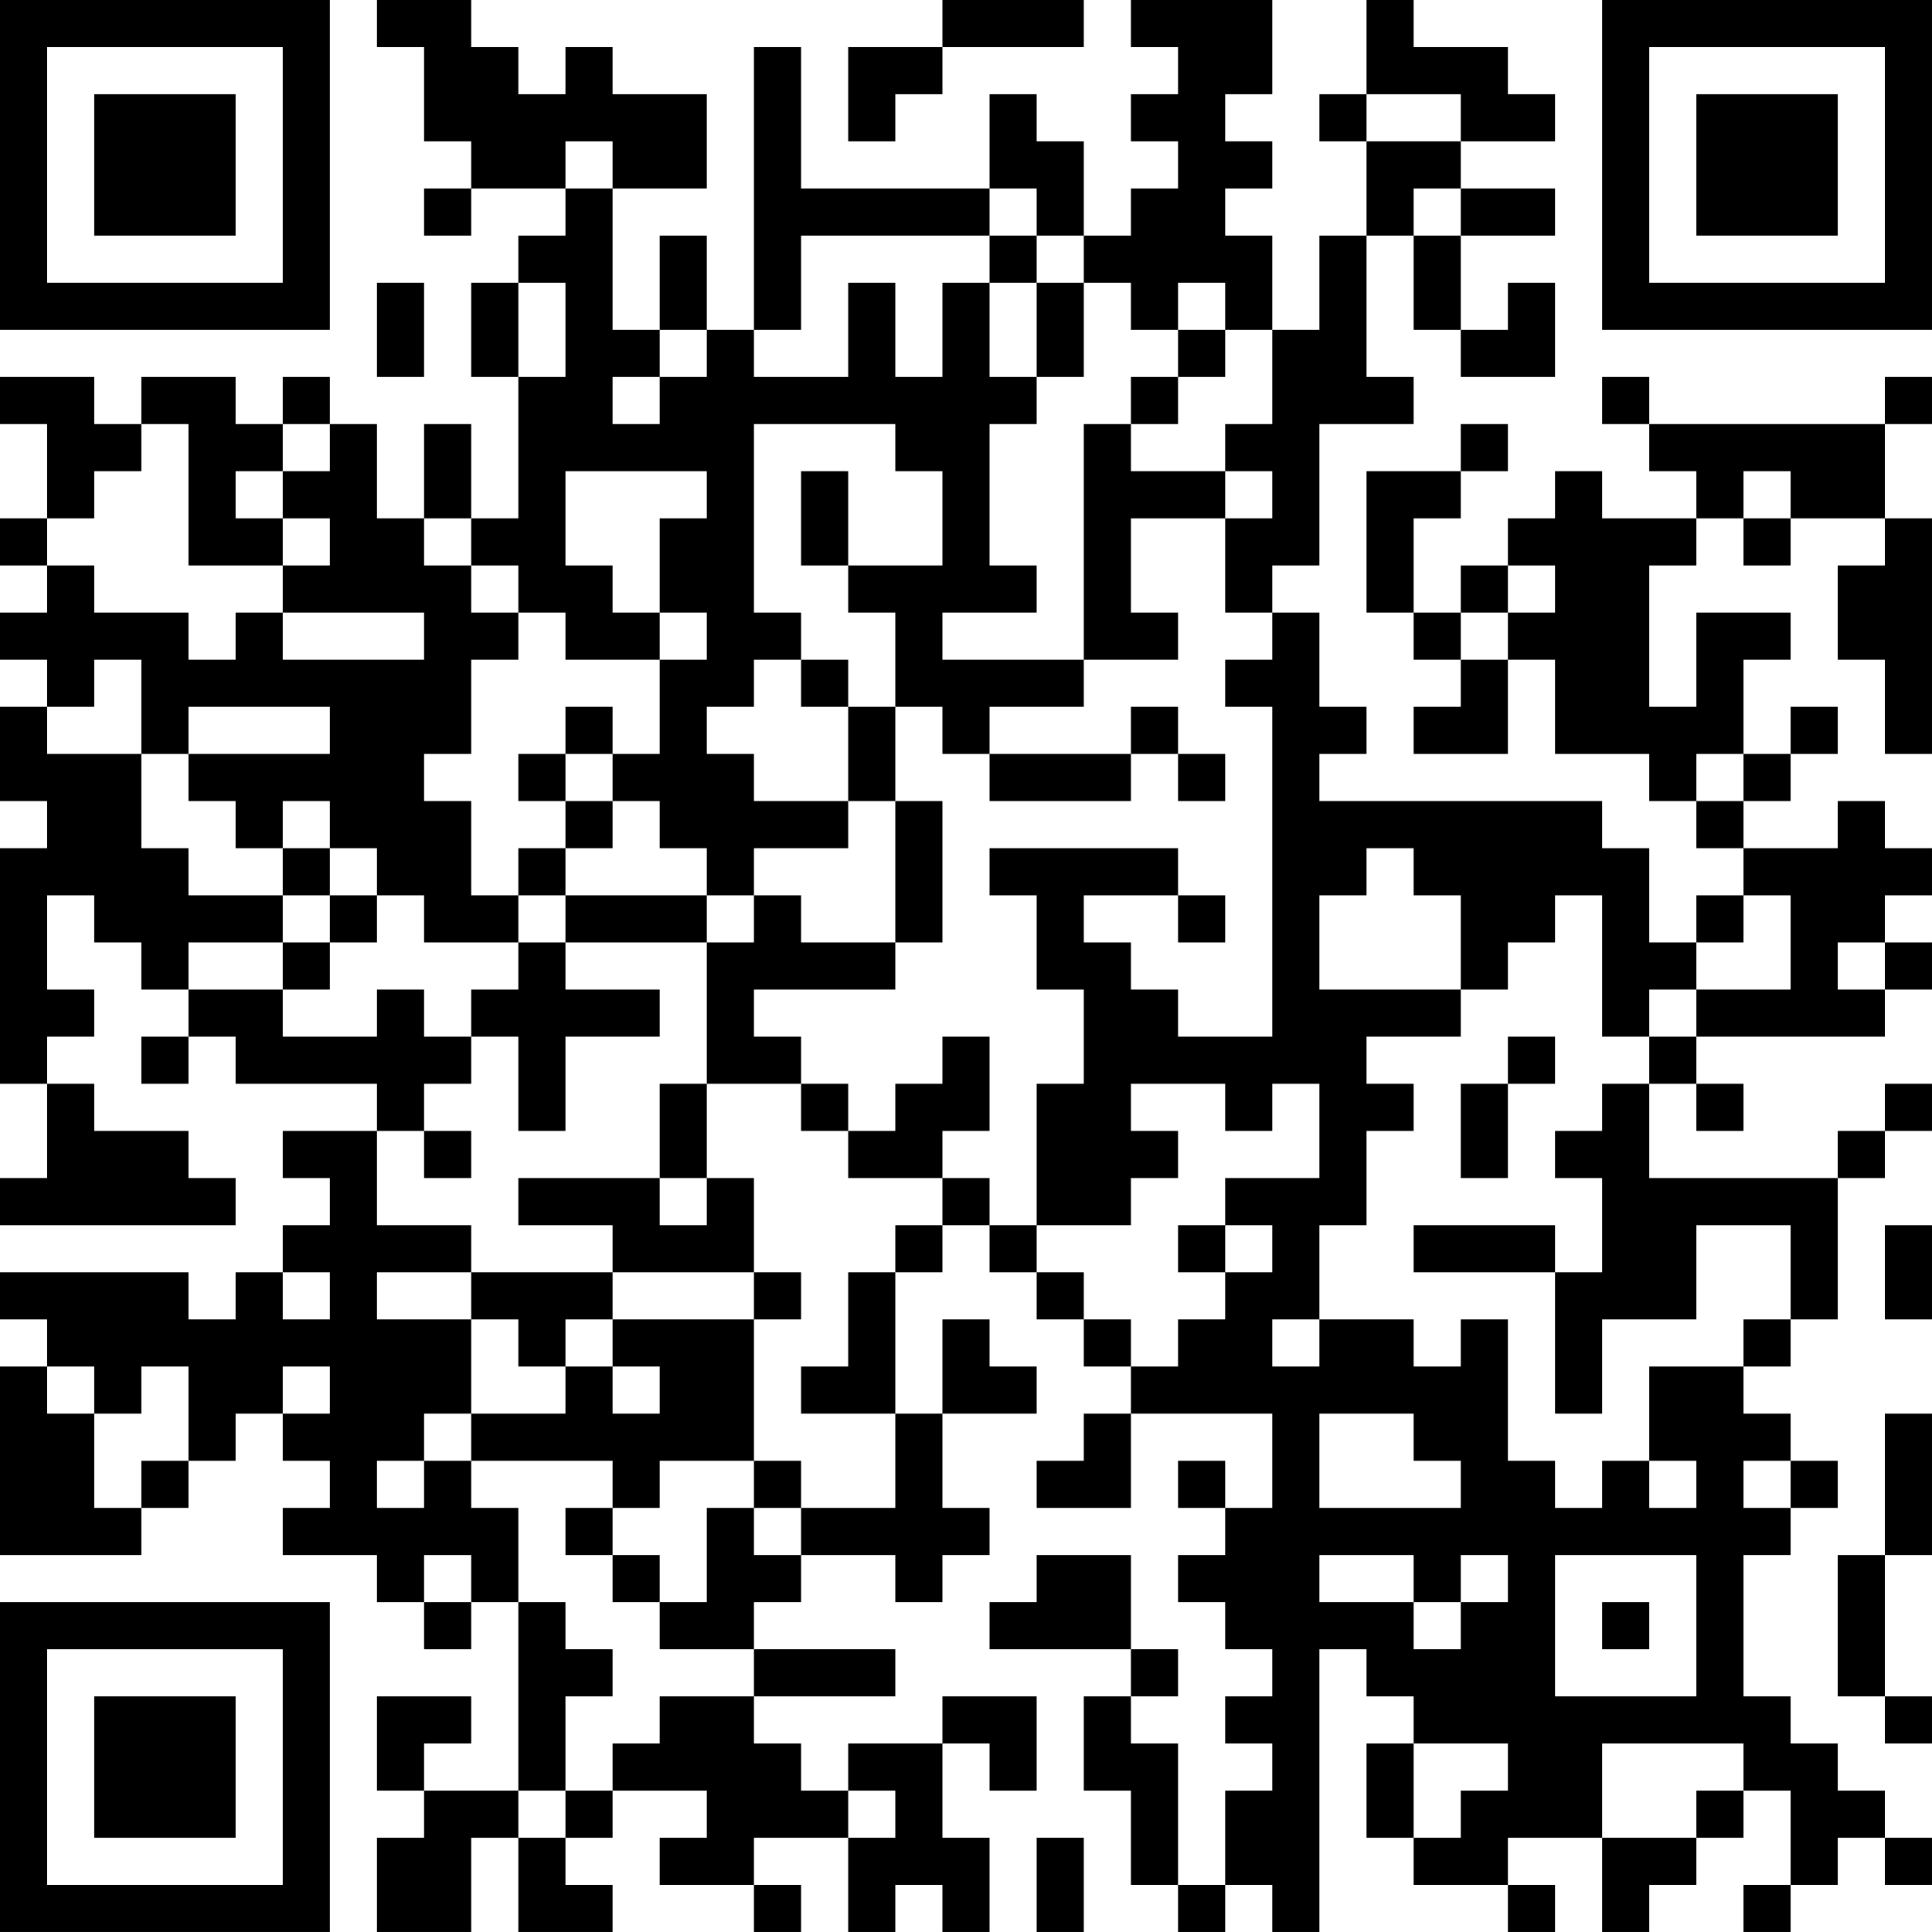 <?xml version="1.0" encoding="UTF-8"?>
<svg xmlns="http://www.w3.org/2000/svg" version="1.1" width="300" height="300" viewBox="0 0 300 300"><rect x="0" y="0" width="300" height="300" fill="#ffffff"/><g transform="scale(7.317)"><g transform="translate(0,0)"><path fill-rule="evenodd" d="M8 0L8 1L9 1L9 3L10 3L10 4L9 4L9 5L10 5L10 4L12 4L12 5L11 5L11 6L10 6L10 8L11 8L11 11L10 11L10 9L9 9L9 11L8 11L8 9L7 9L7 8L6 8L6 9L5 9L5 8L3 8L3 9L2 9L2 8L0 8L0 9L1 9L1 11L0 11L0 12L1 12L1 13L0 13L0 14L1 14L1 15L0 15L0 17L1 17L1 18L0 18L0 23L1 23L1 25L0 25L0 26L5 26L5 25L4 25L4 24L2 24L2 23L1 23L1 22L2 22L2 21L1 21L1 19L2 19L2 20L3 20L3 21L4 21L4 22L3 22L3 23L4 23L4 22L5 22L5 23L8 23L8 24L6 24L6 25L7 25L7 26L6 26L6 27L5 27L5 28L4 28L4 27L0 27L0 28L1 28L1 29L0 29L0 33L3 33L3 32L4 32L4 31L5 31L5 30L6 30L6 31L7 31L7 32L6 32L6 33L8 33L8 34L9 34L9 35L10 35L10 34L11 34L11 38L9 38L9 37L10 37L10 36L8 36L8 38L9 38L9 39L8 39L8 41L10 41L10 39L11 39L11 41L13 41L13 40L12 40L12 39L13 39L13 38L15 38L15 39L14 39L14 40L16 40L16 41L17 41L17 40L16 40L16 39L18 39L18 41L19 41L19 40L20 40L20 41L21 41L21 39L20 39L20 37L21 37L21 38L22 38L22 36L20 36L20 37L18 37L18 38L17 38L17 37L16 37L16 36L19 36L19 35L16 35L16 34L17 34L17 33L19 33L19 34L20 34L20 33L21 33L21 32L20 32L20 30L22 30L22 29L21 29L21 28L20 28L20 30L19 30L19 27L20 27L20 26L21 26L21 27L22 27L22 28L23 28L23 29L24 29L24 30L23 30L23 31L22 31L22 32L24 32L24 30L27 30L27 32L26 32L26 31L25 31L25 32L26 32L26 33L25 33L25 34L26 34L26 35L27 35L27 36L26 36L26 37L27 37L27 38L26 38L26 40L25 40L25 37L24 37L24 36L25 36L25 35L24 35L24 33L22 33L22 34L21 34L21 35L24 35L24 36L23 36L23 38L24 38L24 40L25 40L25 41L26 41L26 40L27 40L27 41L28 41L28 35L29 35L29 36L30 36L30 37L29 37L29 39L30 39L30 40L32 40L32 41L33 41L33 40L32 40L32 39L34 39L34 41L35 41L35 40L36 40L36 39L37 39L37 38L38 38L38 40L37 40L37 41L38 41L38 40L39 40L39 39L40 39L40 40L41 40L41 39L40 39L40 38L39 38L39 37L38 37L38 36L37 36L37 33L38 33L38 32L39 32L39 31L38 31L38 30L37 30L37 29L38 29L38 28L39 28L39 25L40 25L40 24L41 24L41 23L40 23L40 24L39 24L39 25L35 25L35 23L36 23L36 24L37 24L37 23L36 23L36 22L40 22L40 21L41 21L41 20L40 20L40 19L41 19L41 18L40 18L40 17L39 17L39 18L37 18L37 17L38 17L38 16L39 16L39 15L38 15L38 16L37 16L37 14L38 14L38 13L36 13L36 15L35 15L35 12L36 12L36 11L37 11L37 12L38 12L38 11L40 11L40 12L39 12L39 14L40 14L40 16L41 16L41 11L40 11L40 9L41 9L41 8L40 8L40 9L35 9L35 8L34 8L34 9L35 9L35 10L36 10L36 11L34 11L34 10L33 10L33 11L32 11L32 12L31 12L31 13L30 13L30 11L31 11L31 10L32 10L32 9L31 9L31 10L29 10L29 13L30 13L30 14L31 14L31 15L30 15L30 16L32 16L32 14L33 14L33 16L35 16L35 17L36 17L36 18L37 18L37 19L36 19L36 20L35 20L35 18L34 18L34 17L28 17L28 16L29 16L29 15L28 15L28 13L27 13L27 12L28 12L28 9L30 9L30 8L29 8L29 5L30 5L30 7L31 7L31 8L33 8L33 6L32 6L32 7L31 7L31 5L33 5L33 4L31 4L31 3L33 3L33 2L32 2L32 1L30 1L30 0L29 0L29 2L28 2L28 3L29 3L29 5L28 5L28 7L27 7L27 5L26 5L26 4L27 4L27 3L26 3L26 2L27 2L27 0L24 0L24 1L25 1L25 2L24 2L24 3L25 3L25 4L24 4L24 5L23 5L23 3L22 3L22 2L21 2L21 4L17 4L17 1L16 1L16 7L15 7L15 5L14 5L14 7L13 7L13 4L15 4L15 2L13 2L13 1L12 1L12 2L11 2L11 1L10 1L10 0ZM20 0L20 1L18 1L18 3L19 3L19 2L20 2L20 1L23 1L23 0ZM29 2L29 3L31 3L31 2ZM12 3L12 4L13 4L13 3ZM21 4L21 5L17 5L17 7L16 7L16 8L18 8L18 6L19 6L19 8L20 8L20 6L21 6L21 8L22 8L22 9L21 9L21 12L22 12L22 13L20 13L20 14L23 14L23 15L21 15L21 16L20 16L20 15L19 15L19 13L18 13L18 12L20 12L20 10L19 10L19 9L16 9L16 13L17 13L17 14L16 14L16 15L15 15L15 16L16 16L16 17L18 17L18 18L16 18L16 19L15 19L15 18L14 18L14 17L13 17L13 16L14 16L14 14L15 14L15 13L14 13L14 11L15 11L15 10L12 10L12 12L13 12L13 13L14 13L14 14L12 14L12 13L11 13L11 12L10 12L10 11L9 11L9 12L10 12L10 13L11 13L11 14L10 14L10 16L9 16L9 17L10 17L10 19L11 19L11 20L9 20L9 19L8 19L8 18L7 18L7 17L6 17L6 18L5 18L5 17L4 17L4 16L7 16L7 15L4 15L4 16L3 16L3 14L2 14L2 15L1 15L1 16L3 16L3 18L4 18L4 19L6 19L6 20L4 20L4 21L6 21L6 22L8 22L8 21L9 21L9 22L10 22L10 23L9 23L9 24L8 24L8 26L10 26L10 27L8 27L8 28L10 28L10 30L9 30L9 31L8 31L8 32L9 32L9 31L10 31L10 32L11 32L11 34L12 34L12 35L13 35L13 36L12 36L12 38L11 38L11 39L12 39L12 38L13 38L13 37L14 37L14 36L16 36L16 35L14 35L14 34L15 34L15 32L16 32L16 33L17 33L17 32L19 32L19 30L17 30L17 29L18 29L18 27L19 27L19 26L20 26L20 25L21 25L21 26L22 26L22 27L23 27L23 28L24 28L24 29L25 29L25 28L26 28L26 27L27 27L27 26L26 26L26 25L28 25L28 23L27 23L27 24L26 24L26 23L24 23L24 24L25 24L25 25L24 25L24 26L22 26L22 23L23 23L23 21L22 21L22 19L21 19L21 18L25 18L25 19L23 19L23 20L24 20L24 21L25 21L25 22L27 22L27 15L26 15L26 14L27 14L27 13L26 13L26 11L27 11L27 10L26 10L26 9L27 9L27 7L26 7L26 6L25 6L25 7L24 7L24 6L23 6L23 5L22 5L22 4ZM30 4L30 5L31 5L31 4ZM21 5L21 6L22 6L22 8L23 8L23 6L22 6L22 5ZM8 6L8 8L9 8L9 6ZM11 6L11 8L12 8L12 6ZM14 7L14 8L13 8L13 9L14 9L14 8L15 8L15 7ZM25 7L25 8L24 8L24 9L23 9L23 14L25 14L25 13L24 13L24 11L26 11L26 10L24 10L24 9L25 9L25 8L26 8L26 7ZM3 9L3 10L2 10L2 11L1 11L1 12L2 12L2 13L4 13L4 14L5 14L5 13L6 13L6 14L9 14L9 13L6 13L6 12L7 12L7 11L6 11L6 10L7 10L7 9L6 9L6 10L5 10L5 11L6 11L6 12L4 12L4 9ZM17 10L17 12L18 12L18 10ZM37 10L37 11L38 11L38 10ZM32 12L32 13L31 13L31 14L32 14L32 13L33 13L33 12ZM17 14L17 15L18 15L18 17L19 17L19 20L17 20L17 19L16 19L16 20L15 20L15 19L12 19L12 18L13 18L13 17L12 17L12 16L13 16L13 15L12 15L12 16L11 16L11 17L12 17L12 18L11 18L11 19L12 19L12 20L11 20L11 21L10 21L10 22L11 22L11 24L12 24L12 22L14 22L14 21L12 21L12 20L15 20L15 23L14 23L14 25L11 25L11 26L13 26L13 27L10 27L10 28L11 28L11 29L12 29L12 30L10 30L10 31L13 31L13 32L12 32L12 33L13 33L13 34L14 34L14 33L13 33L13 32L14 32L14 31L16 31L16 32L17 32L17 31L16 31L16 28L17 28L17 27L16 27L16 25L15 25L15 23L17 23L17 24L18 24L18 25L20 25L20 24L21 24L21 22L20 22L20 23L19 23L19 24L18 24L18 23L17 23L17 22L16 22L16 21L19 21L19 20L20 20L20 17L19 17L19 15L18 15L18 14ZM24 15L24 16L21 16L21 17L24 17L24 16L25 16L25 17L26 17L26 16L25 16L25 15ZM36 16L36 17L37 17L37 16ZM6 18L6 19L7 19L7 20L6 20L6 21L7 21L7 20L8 20L8 19L7 19L7 18ZM29 18L29 19L28 19L28 21L31 21L31 22L29 22L29 23L30 23L30 24L29 24L29 26L28 26L28 28L27 28L27 29L28 29L28 28L30 28L30 29L31 29L31 28L32 28L32 31L33 31L33 32L34 32L34 31L35 31L35 32L36 32L36 31L35 31L35 29L37 29L37 28L38 28L38 26L36 26L36 28L34 28L34 30L33 30L33 27L34 27L34 25L33 25L33 24L34 24L34 23L35 23L35 22L36 22L36 21L38 21L38 19L37 19L37 20L36 20L36 21L35 21L35 22L34 22L34 19L33 19L33 20L32 20L32 21L31 21L31 19L30 19L30 18ZM25 19L25 20L26 20L26 19ZM39 20L39 21L40 21L40 20ZM32 22L32 23L31 23L31 25L32 25L32 23L33 23L33 22ZM9 24L9 25L10 25L10 24ZM14 25L14 26L15 26L15 25ZM25 26L25 27L26 27L26 26ZM30 26L30 27L33 27L33 26ZM40 26L40 28L41 28L41 26ZM6 27L6 28L7 28L7 27ZM13 27L13 28L12 28L12 29L13 29L13 30L14 30L14 29L13 29L13 28L16 28L16 27ZM1 29L1 30L2 30L2 32L3 32L3 31L4 31L4 29L3 29L3 30L2 30L2 29ZM6 29L6 30L7 30L7 29ZM28 30L28 32L31 32L31 31L30 31L30 30ZM40 30L40 33L39 33L39 36L40 36L40 37L41 37L41 36L40 36L40 33L41 33L41 30ZM37 31L37 32L38 32L38 31ZM9 33L9 34L10 34L10 33ZM28 33L28 34L30 34L30 35L31 35L31 34L32 34L32 33L31 33L31 34L30 34L30 33ZM33 33L33 36L36 36L36 33ZM34 34L34 35L35 35L35 34ZM30 37L30 39L31 39L31 38L32 38L32 37ZM34 37L34 39L36 39L36 38L37 38L37 37ZM18 38L18 39L19 39L19 38ZM22 39L22 41L23 41L23 39ZM0 0L0 7L7 7L7 0ZM1 1L1 6L6 6L6 1ZM2 2L2 5L5 5L5 2ZM34 0L34 7L41 7L41 0ZM35 1L35 6L40 6L40 1ZM36 2L36 5L39 5L39 2ZM0 34L0 41L7 41L7 34ZM1 35L1 40L6 40L6 35ZM2 36L2 39L5 39L5 36Z" fill="#000000"/></g></g></svg>
